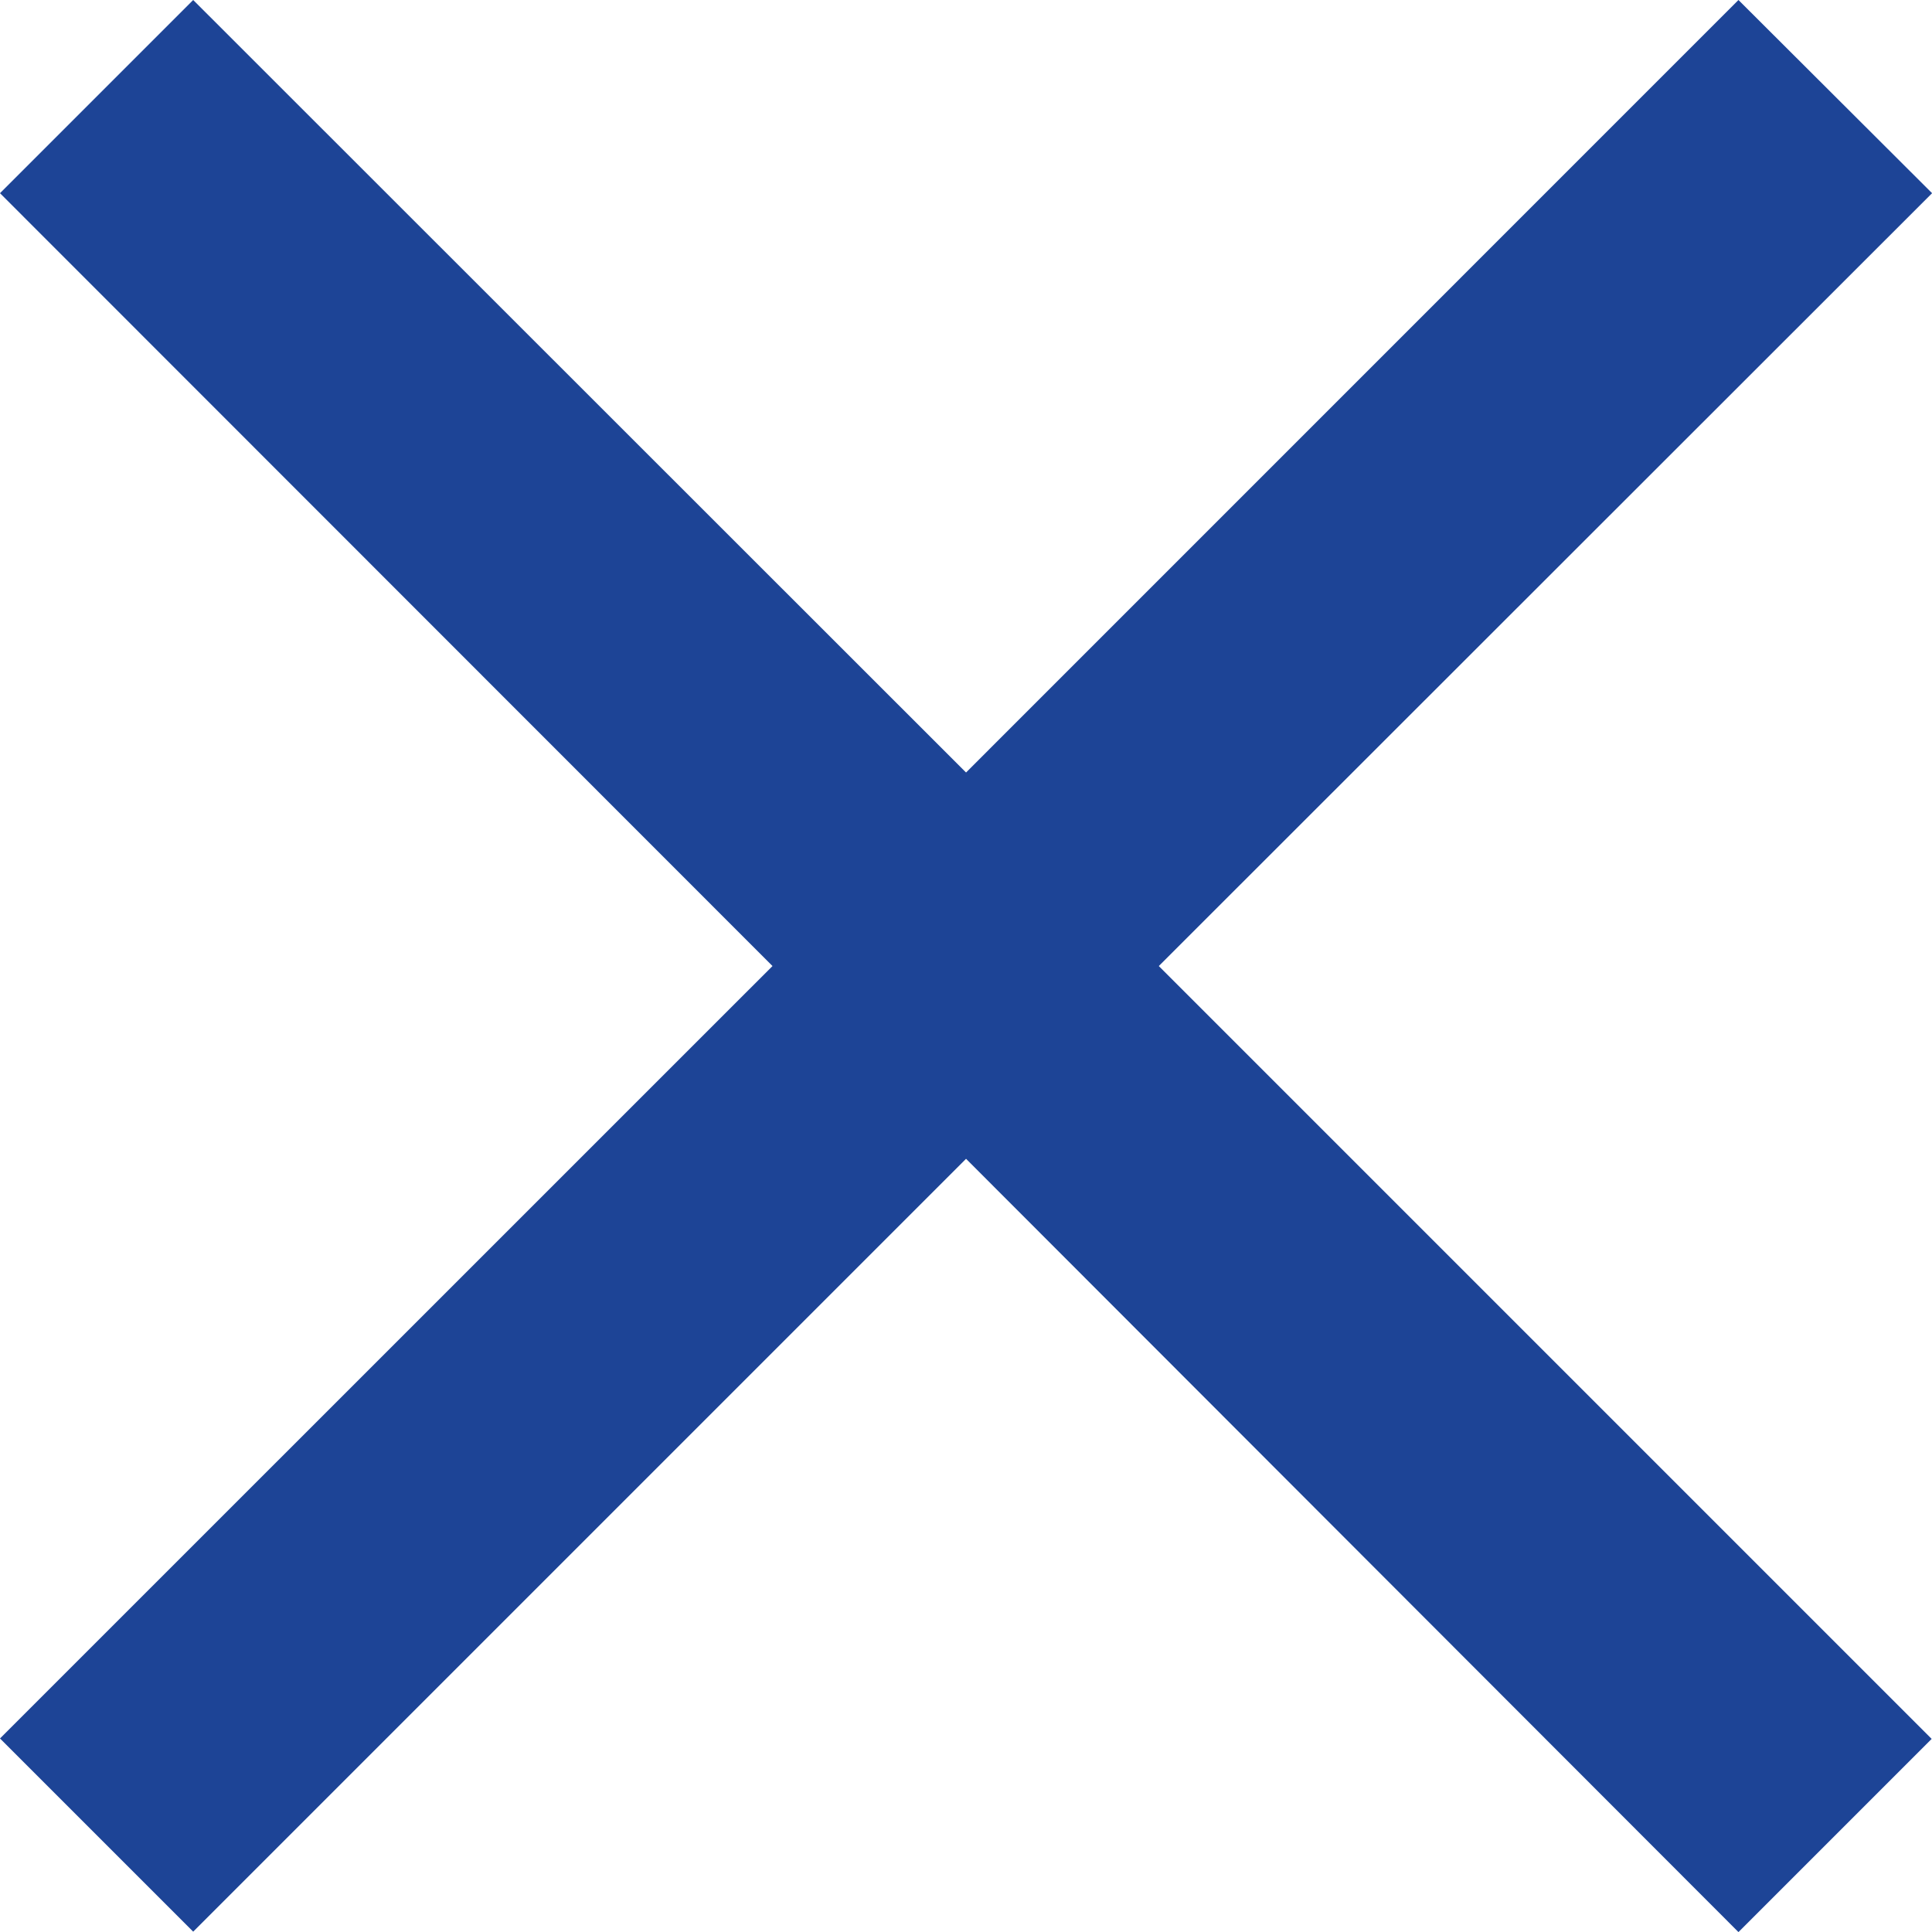 <svg xmlns="http://www.w3.org/2000/svg" width="22.201" height="22.201" viewBox="0 0 22.201 22.201">
  <path id="close" d="M29.725,9.743,27.5,7.523,18.624,16.4,9.743,7.523l-2.22,2.22L16.4,18.624,7.523,27.5l2.22,2.22,8.881-8.881L27.5,29.725l2.22-2.22-8.881-8.881Z" transform="translate(-7.523 -7.523)" fill="#1d4496"/>
</svg>
